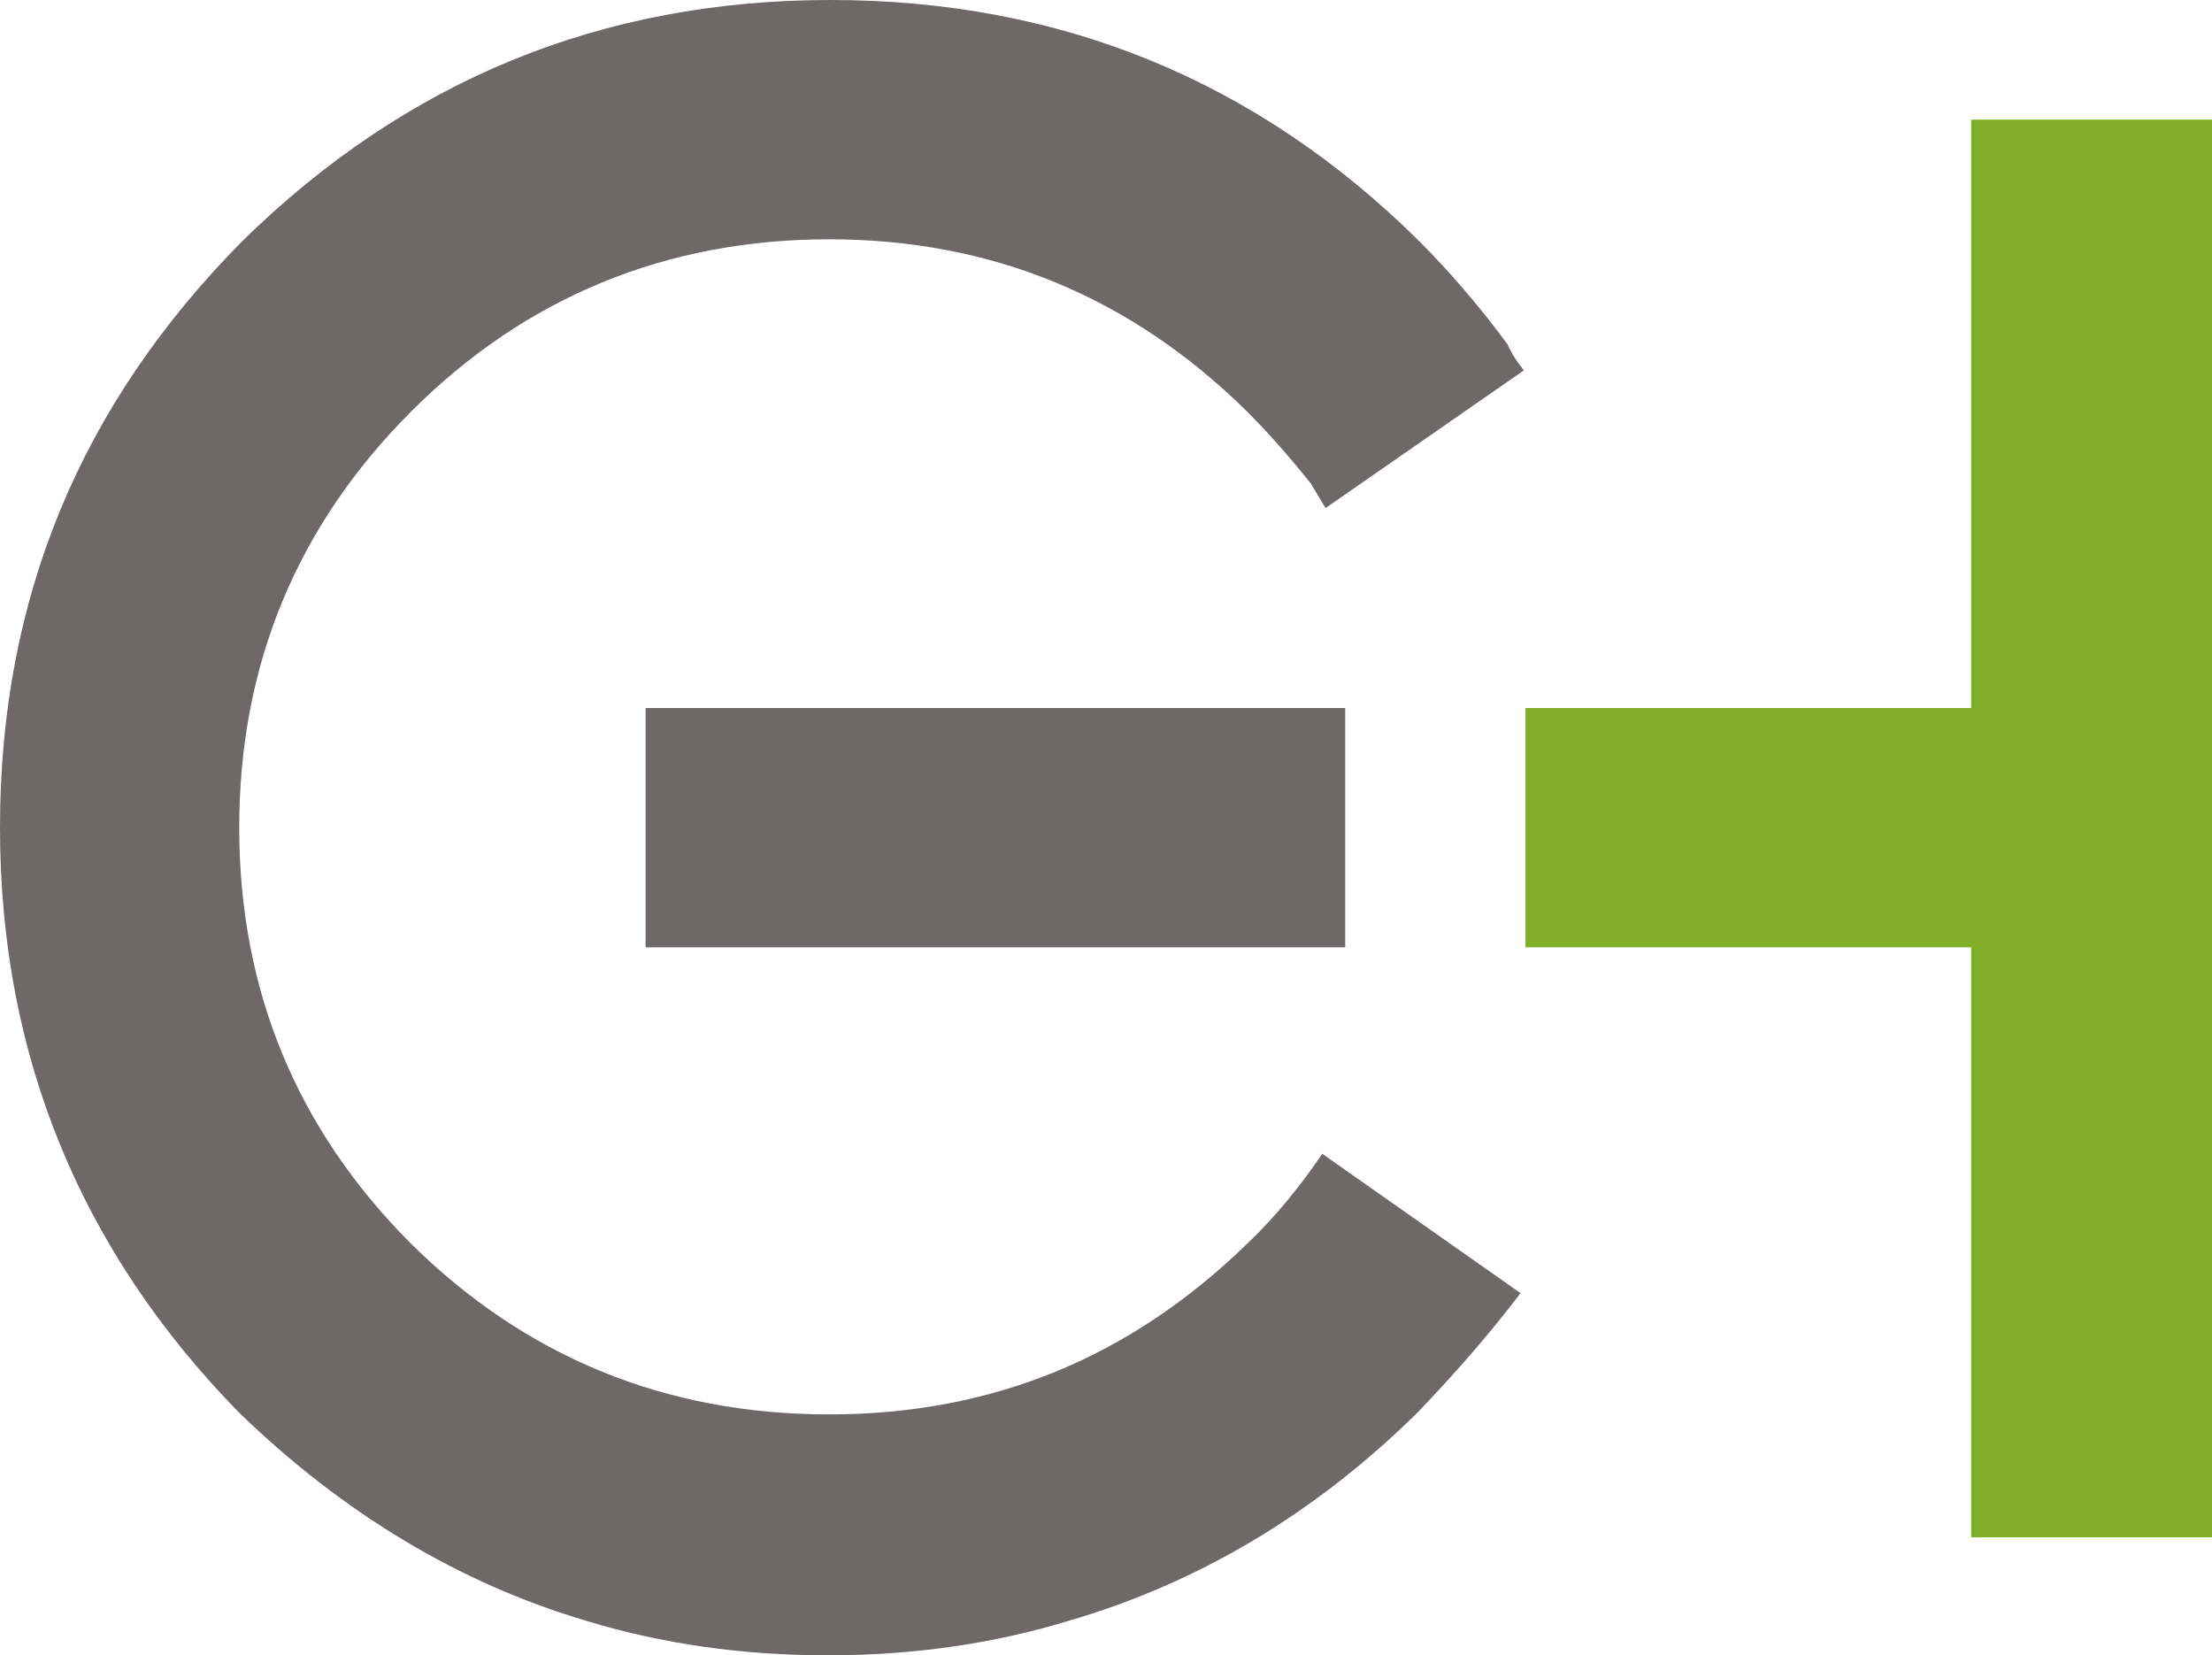 <svg xmlns="http://www.w3.org/2000/svg" id="Capa_1" data-name="Capa 1" viewBox="0 0 135 101"><defs><style> .cls-1 { fill: #81af29; } .cls-1, .cls-2 { fill-rule: evenodd; stroke-width: 0px; } .cls-2 { fill: #6c6968; } </style></defs><path class="cls-2" d="M14.8,14.7h0C24.8,4.9,36.7,0,50.7,0s26,4.9,35.9,14.7c1.9,1.9,3.7,4,5.4,6.3h0c.3.7.7,1.2,1,1.6l-12.1,8.4c-.3-.5-.6-1-.9-1.5-1.2-1.5-2.5-3-3.9-4.4-7.1-7-15.6-10.5-25.5-10.5s-18.5,3.5-25.5,10.5c-7,7-10.5,15.5-10.5,25.4s3.5,18.4,10.5,25.4c7,6.9,15.5,10.4,25.5,10.4s18.4-3.5,25.5-10.4c1.8-1.7,3.3-3.6,4.6-5.5l12.1,8.5c-1.9,2.5-4,4.9-6.3,7.3-6.3,6.2-13.4,10.4-21.3,12.7-4.6,1.4-9.5,2.1-14.7,2.1s-10.1-.7-14.7-2.1c-7.8-2.3-14.9-6.6-21.2-12.7C5,76.4,0,64.5,0,50.5S4.9,24.7,14.8,14.7ZM39.4,43.2h42.7v14.6h-42.7v-14.6Z"></path><polygon class="cls-1" points="120.3 43.2 120.3 7.3 135 7.3 135 93.8 120.3 93.8 120.3 57.8 93.1 57.8 93.1 43.2 120.3 43.2"></polygon></svg>